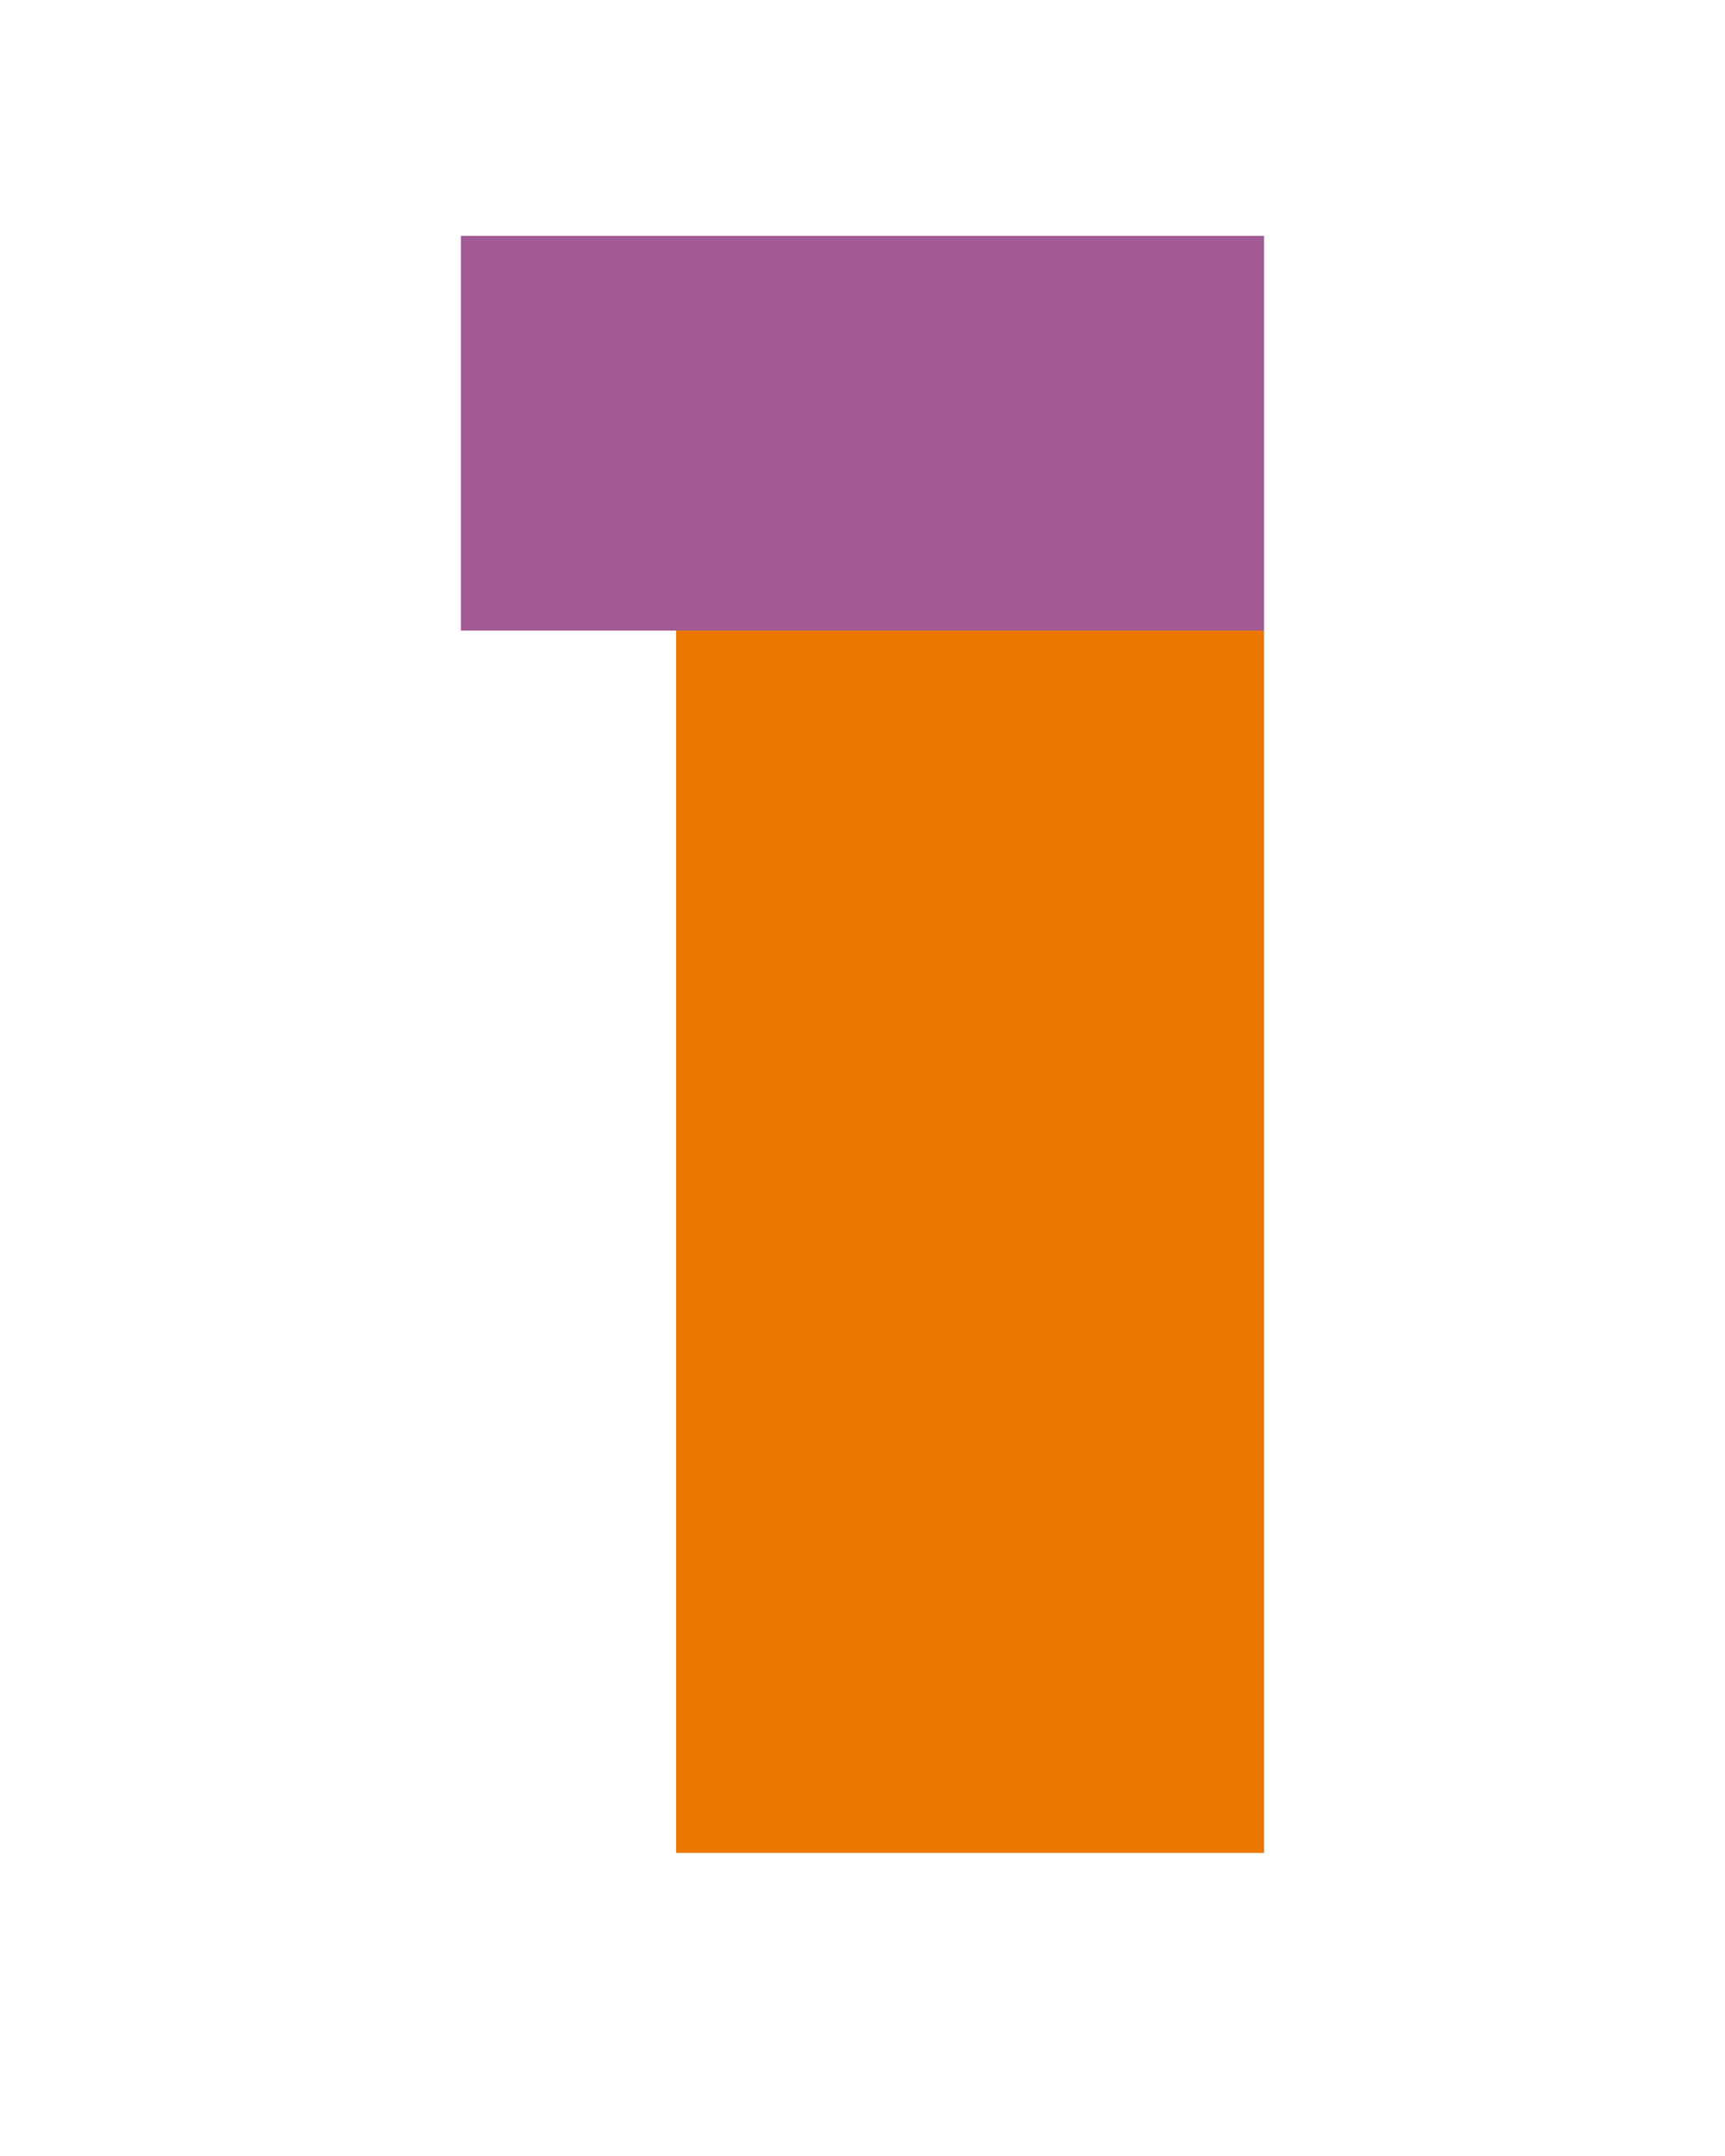 <svg width="160" height="200" viewBox="0 0 160 200" fill="none" xmlns="http://www.w3.org/2000/svg">
<rect width="74.489" height="36.622" transform="matrix(1 0 0 -1 42.754 58.5)" fill="#A45A95"/>
<rect width="54.534" height="113.381" transform="matrix(1 0 0 -1 62.711 171.883)" fill="#EC7700"/>
</svg>
